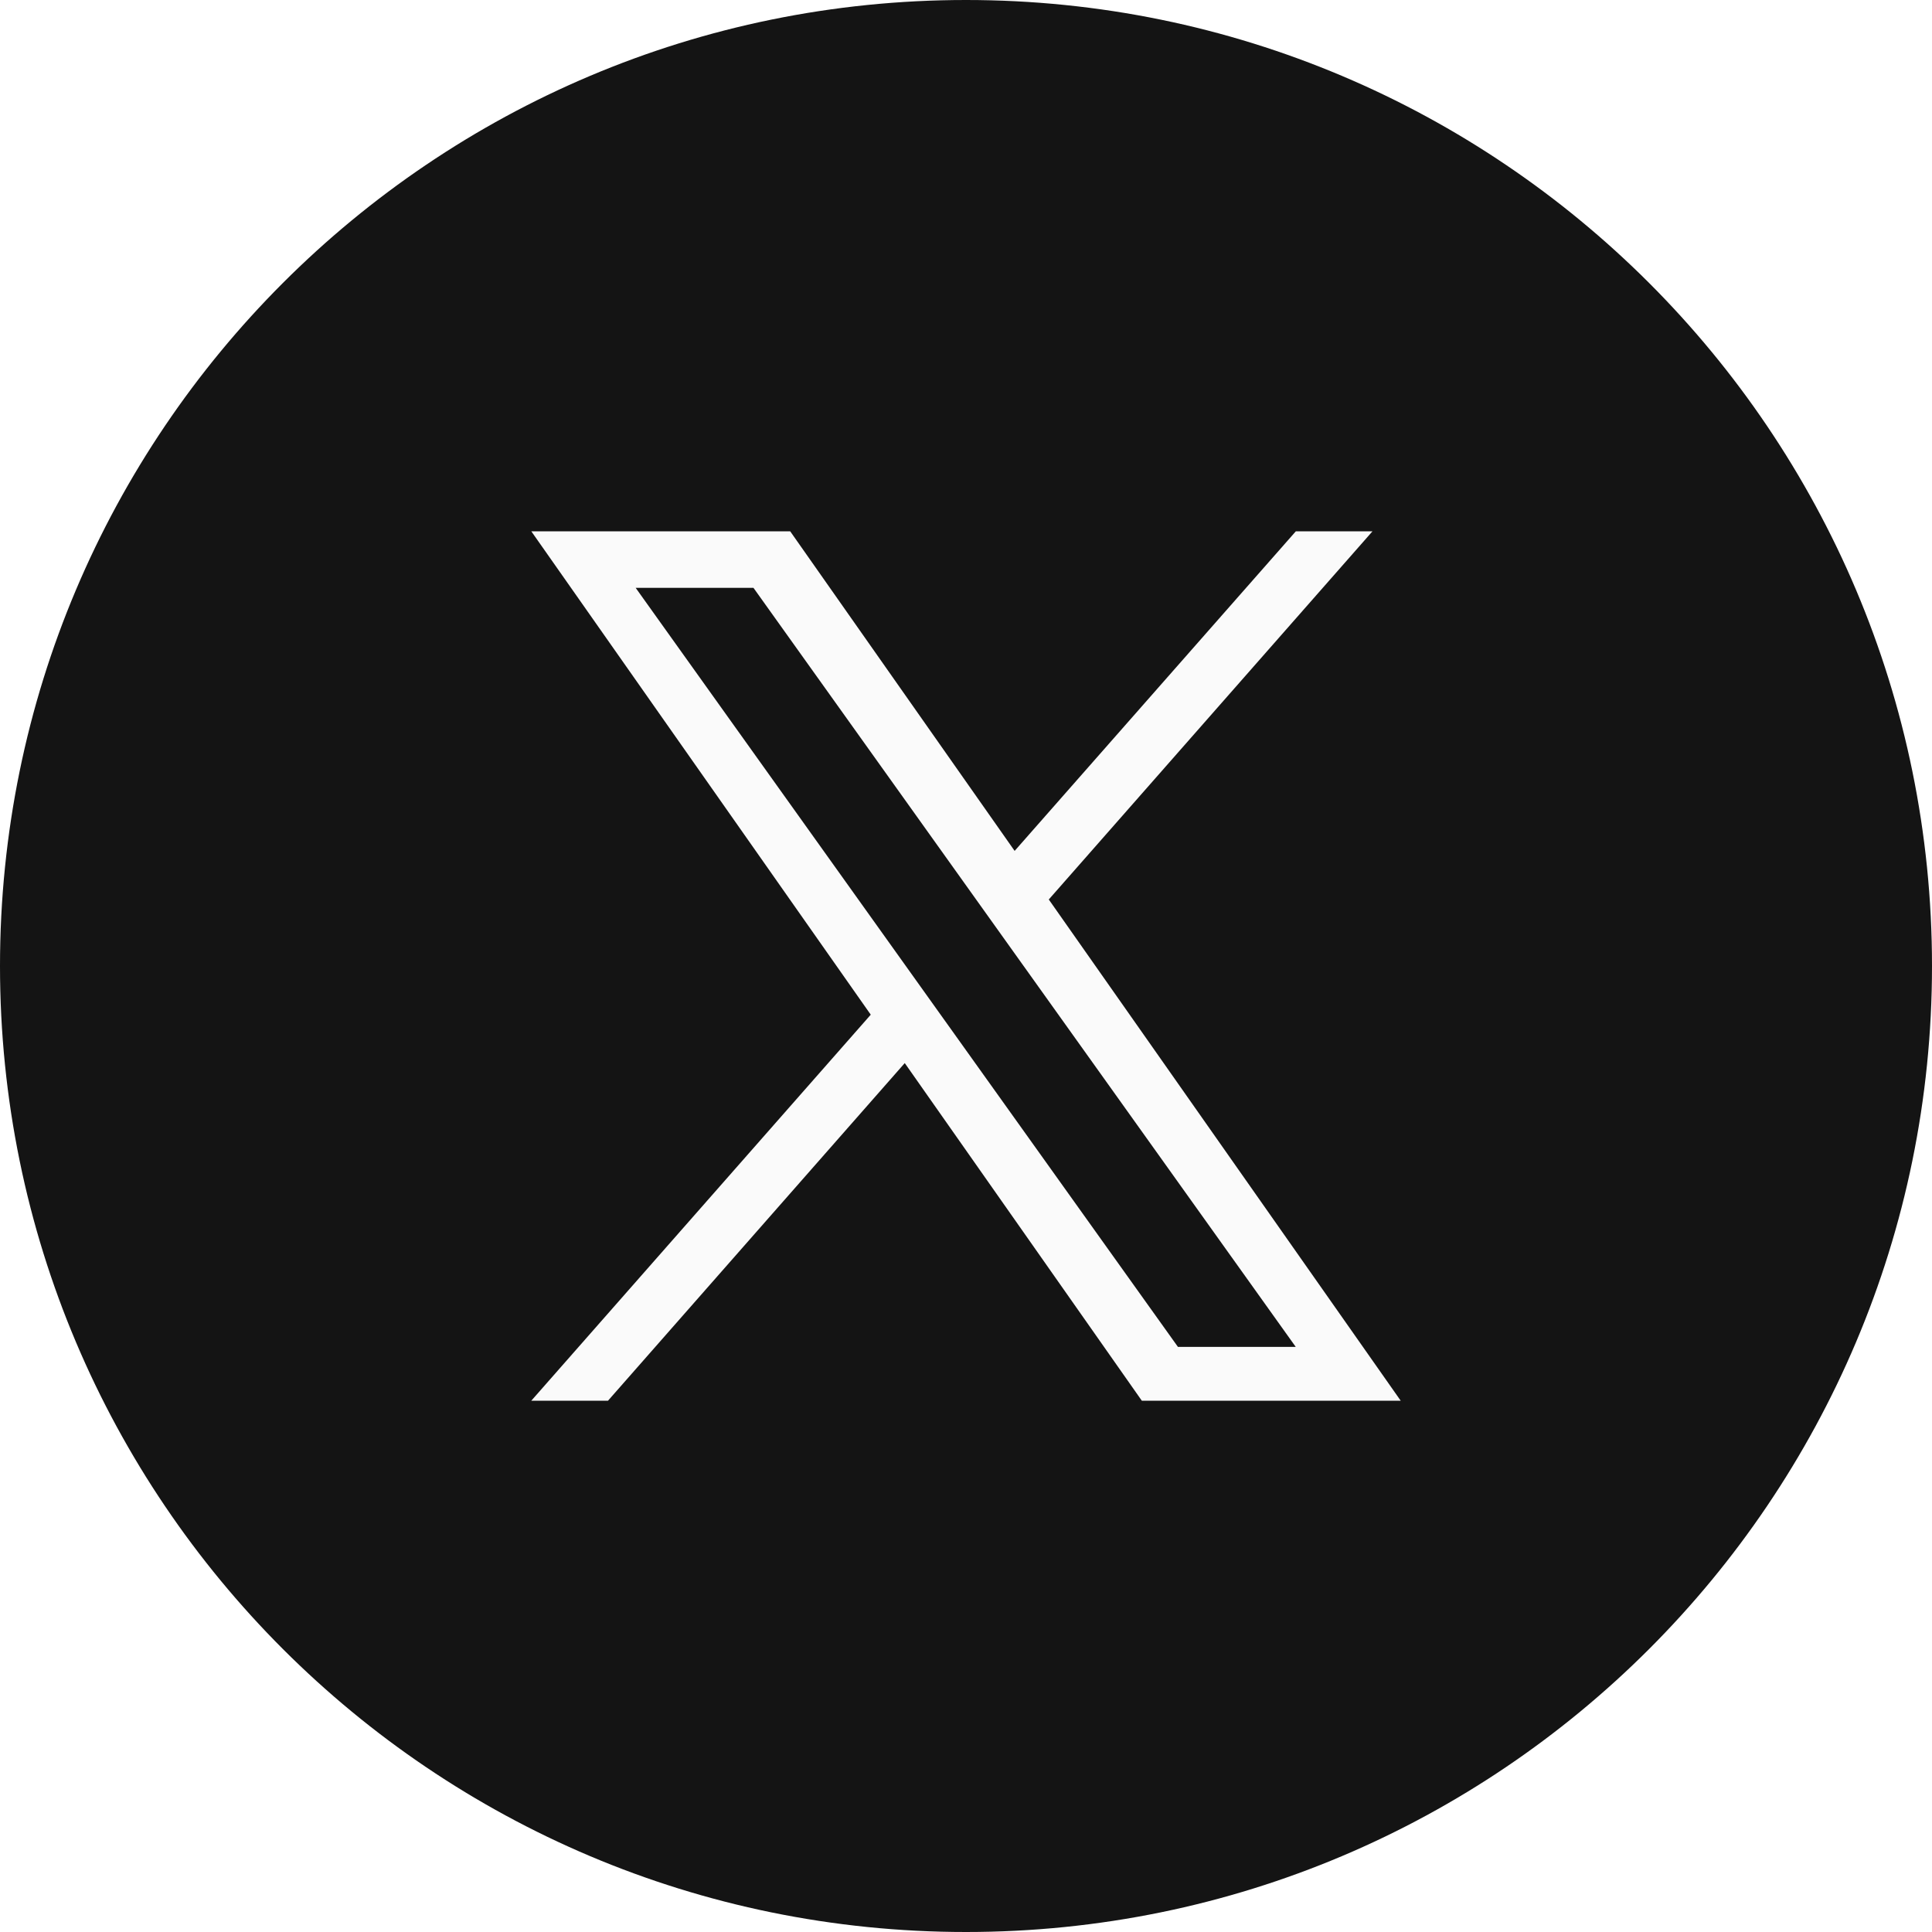 <svg width="40" height="40" viewBox="0 0 40 40" fill="none" xmlns="http://www.w3.org/2000/svg">
<rect width="40" height="40" fill="white"/>
<path d="M0 20C0 8.954 8.954 0 20 0C31.046 0 40 8.954 40 20C40 31.046 31.046 40 20 40C8.954 40 0 31.046 0 20Z" fill="#141414"/>
<path d="M21.714 18.623L28.416 11H26.829L21.007 17.617L16.36 11H11L18.028 21.008L11 29H12.588L18.732 22.01L23.64 29H29M13.161 12.171H15.6L26.827 27.886H24.388" fill="#FAFAFA"/>
</svg>
